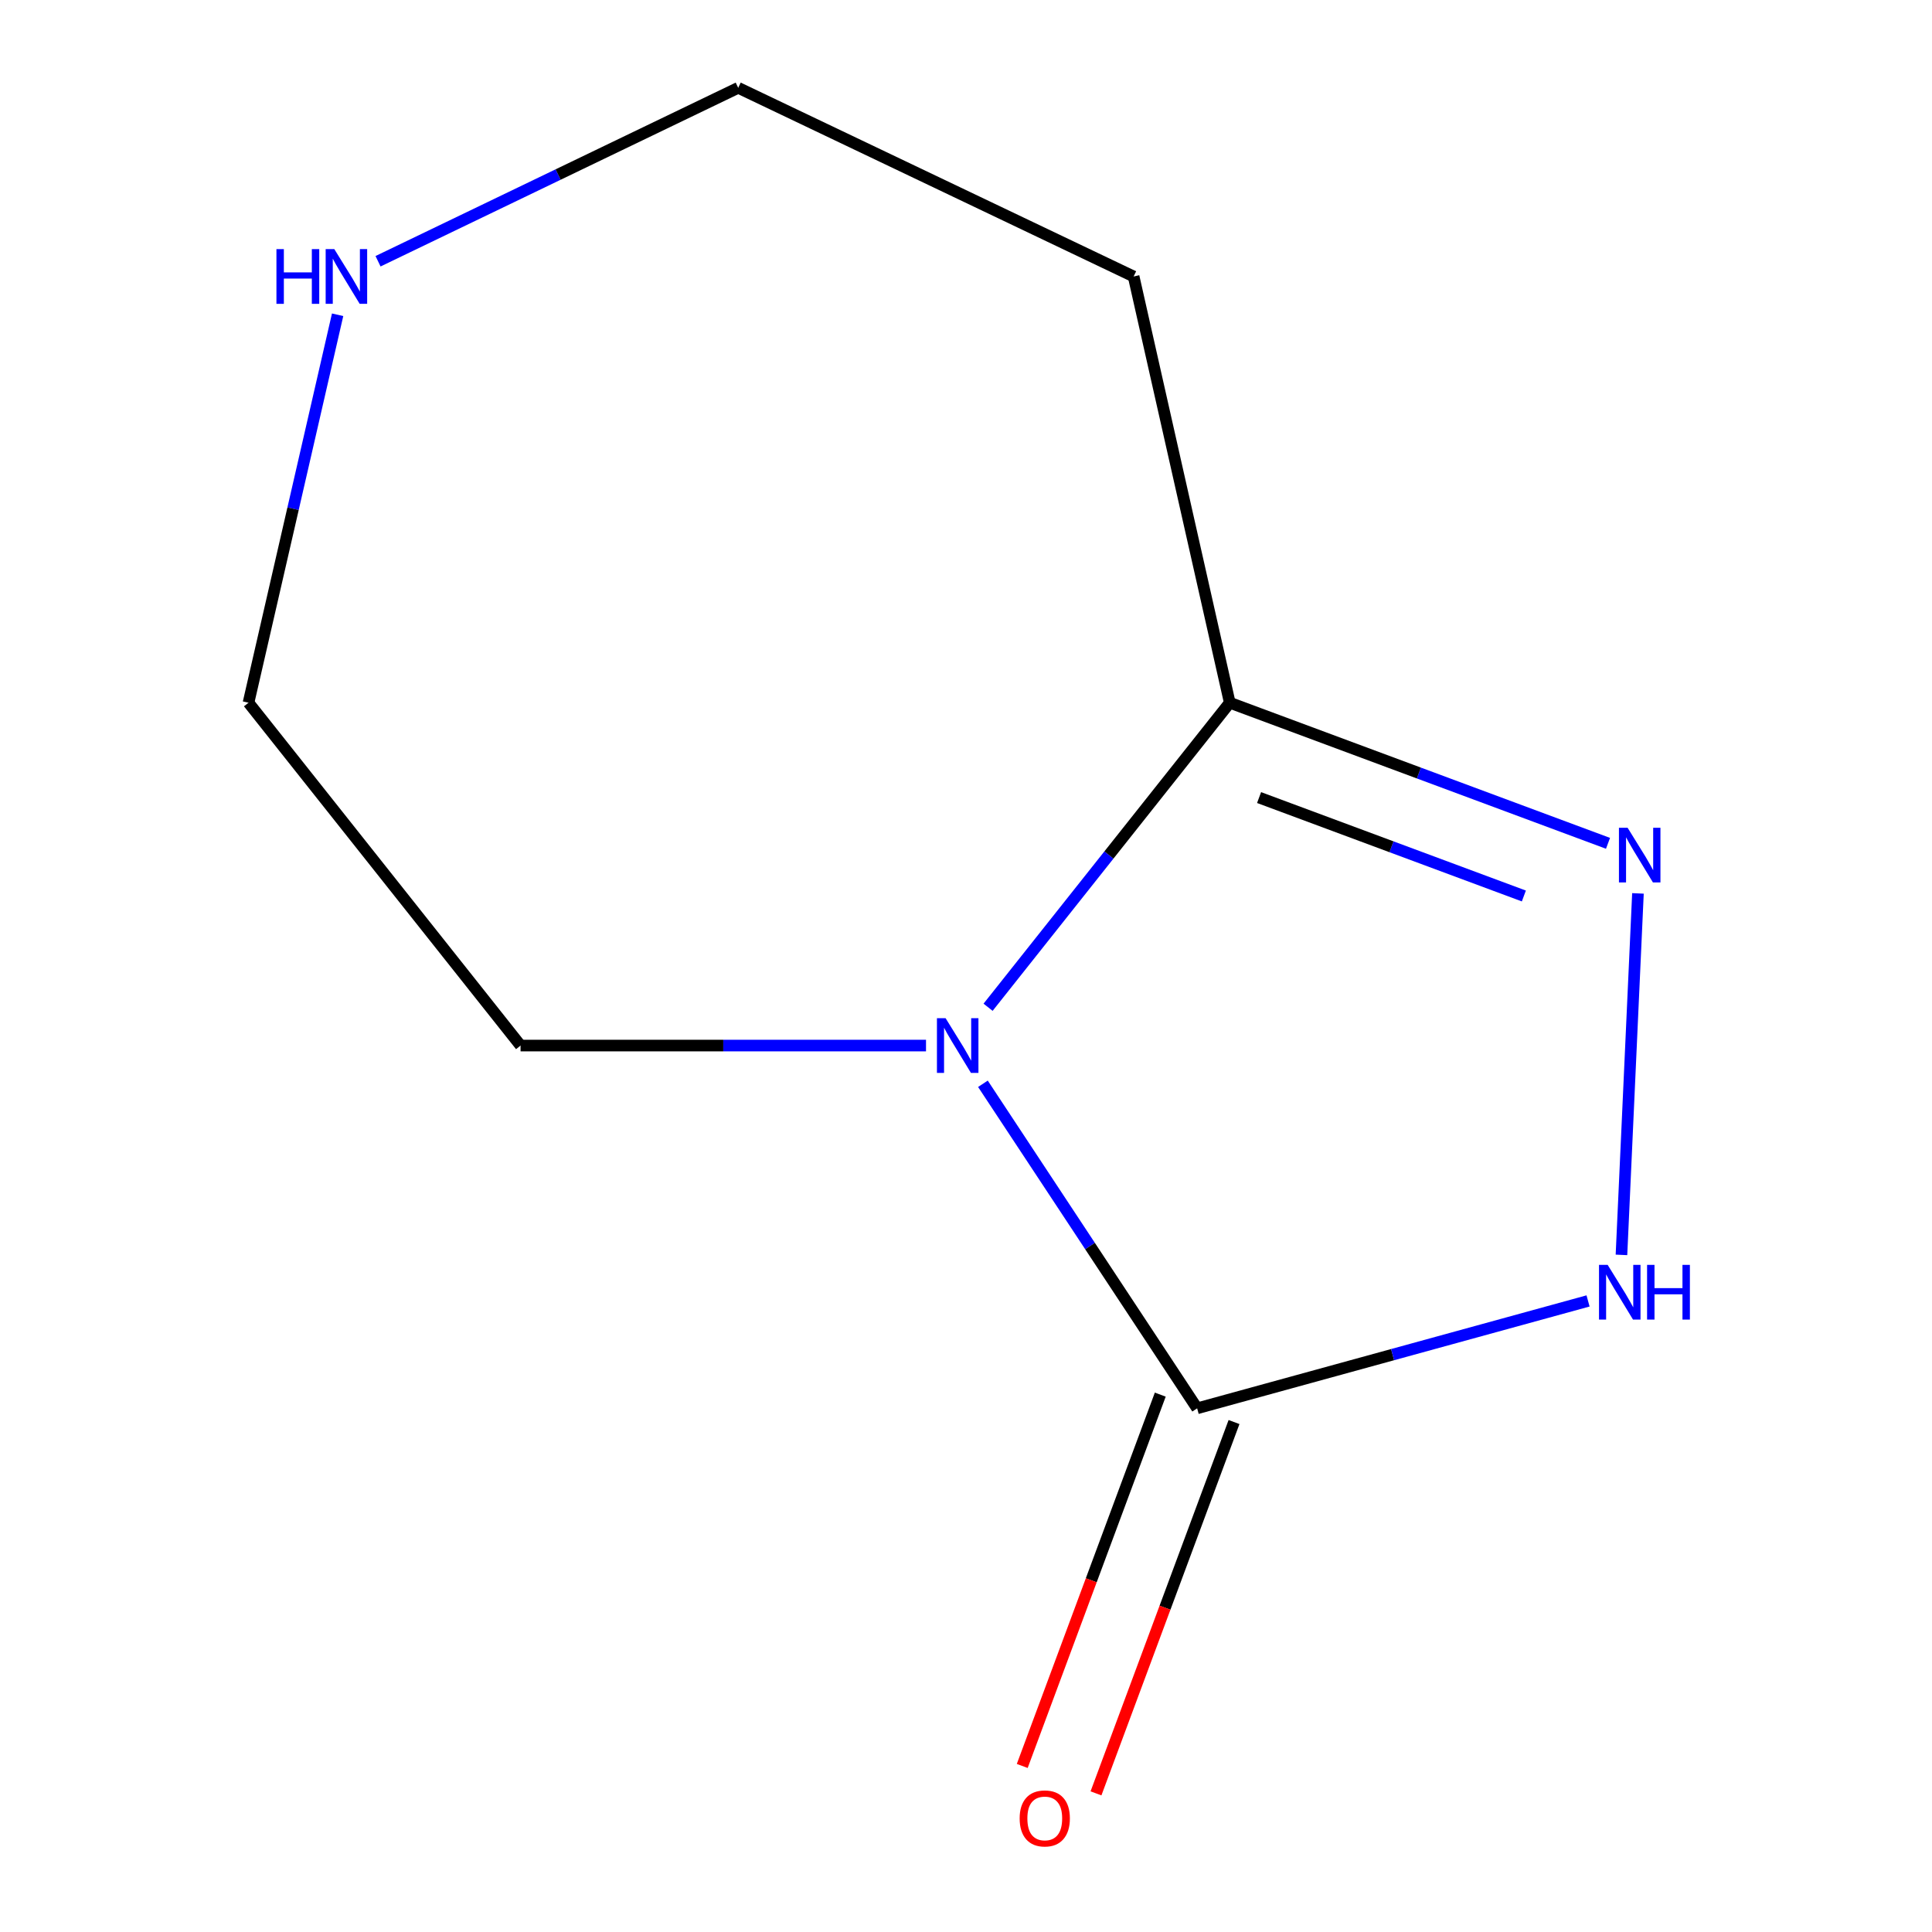 <?xml version='1.0' encoding='iso-8859-1'?>
<svg version='1.1' baseProfile='full'
              xmlns='http://www.w3.org/2000/svg'
                      xmlns:rdkit='http://www.rdkit.org/xml'
                      xmlns:xlink='http://www.w3.org/1999/xlink'
                  xml:space='preserve'
width='1000px' height='1000px' viewBox='0 0 1000 1000'>
<!-- END OF HEADER -->
<rect style='opacity:1.0;fill:#FFFFFF;stroke:none' width='1000' height='1000' x='0' y='0'> </rect>
<path class='bond-0' d='M 508.758,560.964 L 564.2,644.956' style='fill:none;fill-rule:evenodd;stroke:#0000FF;stroke-width:6px;stroke-linecap:butt;stroke-linejoin:miter;stroke-opacity:1' />
<path class='bond-0' d='M 564.2,644.956 L 619.641,728.948' style='fill:none;fill-rule:evenodd;stroke:#000000;stroke-width:6px;stroke-linecap:butt;stroke-linejoin:miter;stroke-opacity:1' />
<path class='bond-1' d='M 511.43,521.356 L 573.975,442.542' style='fill:none;fill-rule:evenodd;stroke:#0000FF;stroke-width:6px;stroke-linecap:butt;stroke-linejoin:miter;stroke-opacity:1' />
<path class='bond-1' d='M 573.975,442.542 L 636.52,363.727' style='fill:none;fill-rule:evenodd;stroke:#000000;stroke-width:6px;stroke-linecap:butt;stroke-linejoin:miter;stroke-opacity:1' />
<path class='bond-2' d='M 479.302,541.179 L 374.373,541.179' style='fill:none;fill-rule:evenodd;stroke:#0000FF;stroke-width:6px;stroke-linecap:butt;stroke-linejoin:miter;stroke-opacity:1' />
<path class='bond-2' d='M 374.373,541.179 L 269.444,541.179' style='fill:none;fill-rule:evenodd;stroke:#000000;stroke-width:6px;stroke-linecap:butt;stroke-linejoin:miter;stroke-opacity:1' />
<path class='bond-3' d='M 619.641,728.948 L 720.807,701.156' style='fill:none;fill-rule:evenodd;stroke:#000000;stroke-width:6px;stroke-linecap:butt;stroke-linejoin:miter;stroke-opacity:1' />
<path class='bond-3' d='M 720.807,701.156 L 821.973,673.363' style='fill:none;fill-rule:evenodd;stroke:#0000FF;stroke-width:6px;stroke-linecap:butt;stroke-linejoin:miter;stroke-opacity:1' />
<path class='bond-4' d='M 600.554,721.853 L 564.831,817.955' style='fill:none;fill-rule:evenodd;stroke:#000000;stroke-width:6px;stroke-linecap:butt;stroke-linejoin:miter;stroke-opacity:1' />
<path class='bond-4' d='M 564.831,817.955 L 529.108,914.056' style='fill:none;fill-rule:evenodd;stroke:#FF0000;stroke-width:6px;stroke-linecap:butt;stroke-linejoin:miter;stroke-opacity:1' />
<path class='bond-4' d='M 638.728,736.043 L 603.005,832.145' style='fill:none;fill-rule:evenodd;stroke:#000000;stroke-width:6px;stroke-linecap:butt;stroke-linejoin:miter;stroke-opacity:1' />
<path class='bond-4' d='M 603.005,832.145 L 567.282,928.246' style='fill:none;fill-rule:evenodd;stroke:#FF0000;stroke-width:6px;stroke-linecap:butt;stroke-linejoin:miter;stroke-opacity:1' />
<path class='bond-5' d='M 832.303,436.504 L 734.411,400.116' style='fill:none;fill-rule:evenodd;stroke:#0000FF;stroke-width:6px;stroke-linecap:butt;stroke-linejoin:miter;stroke-opacity:1' />
<path class='bond-5' d='M 734.411,400.116 L 636.52,363.727' style='fill:none;fill-rule:evenodd;stroke:#000000;stroke-width:6px;stroke-linecap:butt;stroke-linejoin:miter;stroke-opacity:1' />
<path class='bond-5' d='M 788.745,463.761 L 720.221,438.29' style='fill:none;fill-rule:evenodd;stroke:#0000FF;stroke-width:6px;stroke-linecap:butt;stroke-linejoin:miter;stroke-opacity:1' />
<path class='bond-5' d='M 720.221,438.29 L 651.697,412.818' style='fill:none;fill-rule:evenodd;stroke:#000000;stroke-width:6px;stroke-linecap:butt;stroke-linejoin:miter;stroke-opacity:1' />
<path class='bond-6' d='M 847.798,462.422 L 839.266,649.529' style='fill:none;fill-rule:evenodd;stroke:#0000FF;stroke-width:6px;stroke-linecap:butt;stroke-linejoin:miter;stroke-opacity:1' />
<path class='bond-7' d='M 636.52,363.727 L 586.766,143.106' style='fill:none;fill-rule:evenodd;stroke:#000000;stroke-width:6px;stroke-linecap:butt;stroke-linejoin:miter;stroke-opacity:1' />
<path class='bond-8' d='M 586.766,143.106 L 382.096,45.455' style='fill:none;fill-rule:evenodd;stroke:#000000;stroke-width:6px;stroke-linecap:butt;stroke-linejoin:miter;stroke-opacity:1' />
<path class='bond-9' d='M 174.751,162.925 L 151.687,263.326' style='fill:none;fill-rule:evenodd;stroke:#0000FF;stroke-width:6px;stroke-linecap:butt;stroke-linejoin:miter;stroke-opacity:1' />
<path class='bond-9' d='M 151.687,263.326 L 128.623,363.727' style='fill:none;fill-rule:evenodd;stroke:#000000;stroke-width:6px;stroke-linecap:butt;stroke-linejoin:miter;stroke-opacity:1' />
<path class='bond-10' d='M 195.671,135.225 L 288.883,90.34' style='fill:none;fill-rule:evenodd;stroke:#0000FF;stroke-width:6px;stroke-linecap:butt;stroke-linejoin:miter;stroke-opacity:1' />
<path class='bond-10' d='M 288.883,90.34 L 382.096,45.455' style='fill:none;fill-rule:evenodd;stroke:#000000;stroke-width:6px;stroke-linecap:butt;stroke-linejoin:miter;stroke-opacity:1' />
<path class='bond-11' d='M 269.444,541.179 L 128.623,363.727' style='fill:none;fill-rule:evenodd;stroke:#000000;stroke-width:6px;stroke-linecap:butt;stroke-linejoin:miter;stroke-opacity:1' />
<path  class='atom-0' d='M 489.439 527.019
L 498.719 542.019
Q 499.639 543.499, 501.119 546.179
Q 502.599 548.859, 502.679 549.019
L 502.679 527.019
L 506.439 527.019
L 506.439 555.339
L 502.559 555.339
L 492.599 538.939
Q 491.439 537.019, 490.199 534.819
Q 488.999 532.619, 488.639 531.939
L 488.639 555.339
L 484.959 555.339
L 484.959 527.019
L 489.439 527.019
' fill='#0000FF'/>
<path  class='atom-2' d='M 842.442 428.44
L 851.722 443.44
Q 852.642 444.92, 854.122 447.6
Q 855.602 450.28, 855.682 450.44
L 855.682 428.44
L 859.442 428.44
L 859.442 456.76
L 855.562 456.76
L 845.602 440.36
Q 844.442 438.44, 843.202 436.24
Q 842.002 434.04, 841.642 433.36
L 841.642 456.76
L 837.962 456.76
L 837.962 428.44
L 842.442 428.44
' fill='#0000FF'/>
<path  class='atom-4' d='M 832.124 654.695
L 841.404 669.695
Q 842.324 671.175, 843.804 673.855
Q 845.284 676.535, 845.364 676.695
L 845.364 654.695
L 849.124 654.695
L 849.124 683.015
L 845.244 683.015
L 835.284 666.615
Q 834.124 664.695, 832.884 662.495
Q 831.684 660.295, 831.324 659.615
L 831.324 683.015
L 827.644 683.015
L 827.644 654.695
L 832.124 654.695
' fill='#0000FF'/>
<path  class='atom-4' d='M 852.524 654.695
L 856.364 654.695
L 856.364 666.735
L 870.844 666.735
L 870.844 654.695
L 874.684 654.695
L 874.684 683.015
L 870.844 683.015
L 870.844 669.935
L 856.364 669.935
L 856.364 683.015
L 852.524 683.015
L 852.524 654.695
' fill='#0000FF'/>
<path  class='atom-5' d='M 527.769 941.21
Q 527.769 934.41, 531.129 930.61
Q 534.489 926.81, 540.769 926.81
Q 547.049 926.81, 550.409 930.61
Q 553.769 934.41, 553.769 941.21
Q 553.769 948.09, 550.369 952.01
Q 546.969 955.89, 540.769 955.89
Q 534.529 955.89, 531.129 952.01
Q 527.769 948.13, 527.769 941.21
M 540.769 952.69
Q 545.089 952.69, 547.409 949.81
Q 549.769 946.89, 549.769 941.21
Q 549.769 935.65, 547.409 932.85
Q 545.089 930.01, 540.769 930.01
Q 536.449 930.01, 534.089 932.81
Q 531.769 935.61, 531.769 941.21
Q 531.769 946.93, 534.089 949.81
Q 536.449 952.69, 540.769 952.69
' fill='#FF0000'/>
<path  class='atom-7' d='M 143.084 128.946
L 146.924 128.946
L 146.924 140.986
L 161.404 140.986
L 161.404 128.946
L 165.244 128.946
L 165.244 157.266
L 161.404 157.266
L 161.404 144.186
L 146.924 144.186
L 146.924 157.266
L 143.084 157.266
L 143.084 128.946
' fill='#0000FF'/>
<path  class='atom-7' d='M 173.044 128.946
L 182.324 143.946
Q 183.244 145.426, 184.724 148.106
Q 186.204 150.786, 186.284 150.946
L 186.284 128.946
L 190.044 128.946
L 190.044 157.266
L 186.164 157.266
L 176.204 140.866
Q 175.044 138.946, 173.804 136.746
Q 172.604 134.546, 172.244 133.866
L 172.244 157.266
L 168.564 157.266
L 168.564 128.946
L 173.044 128.946
' fill='#0000FF'/>
</svg>
